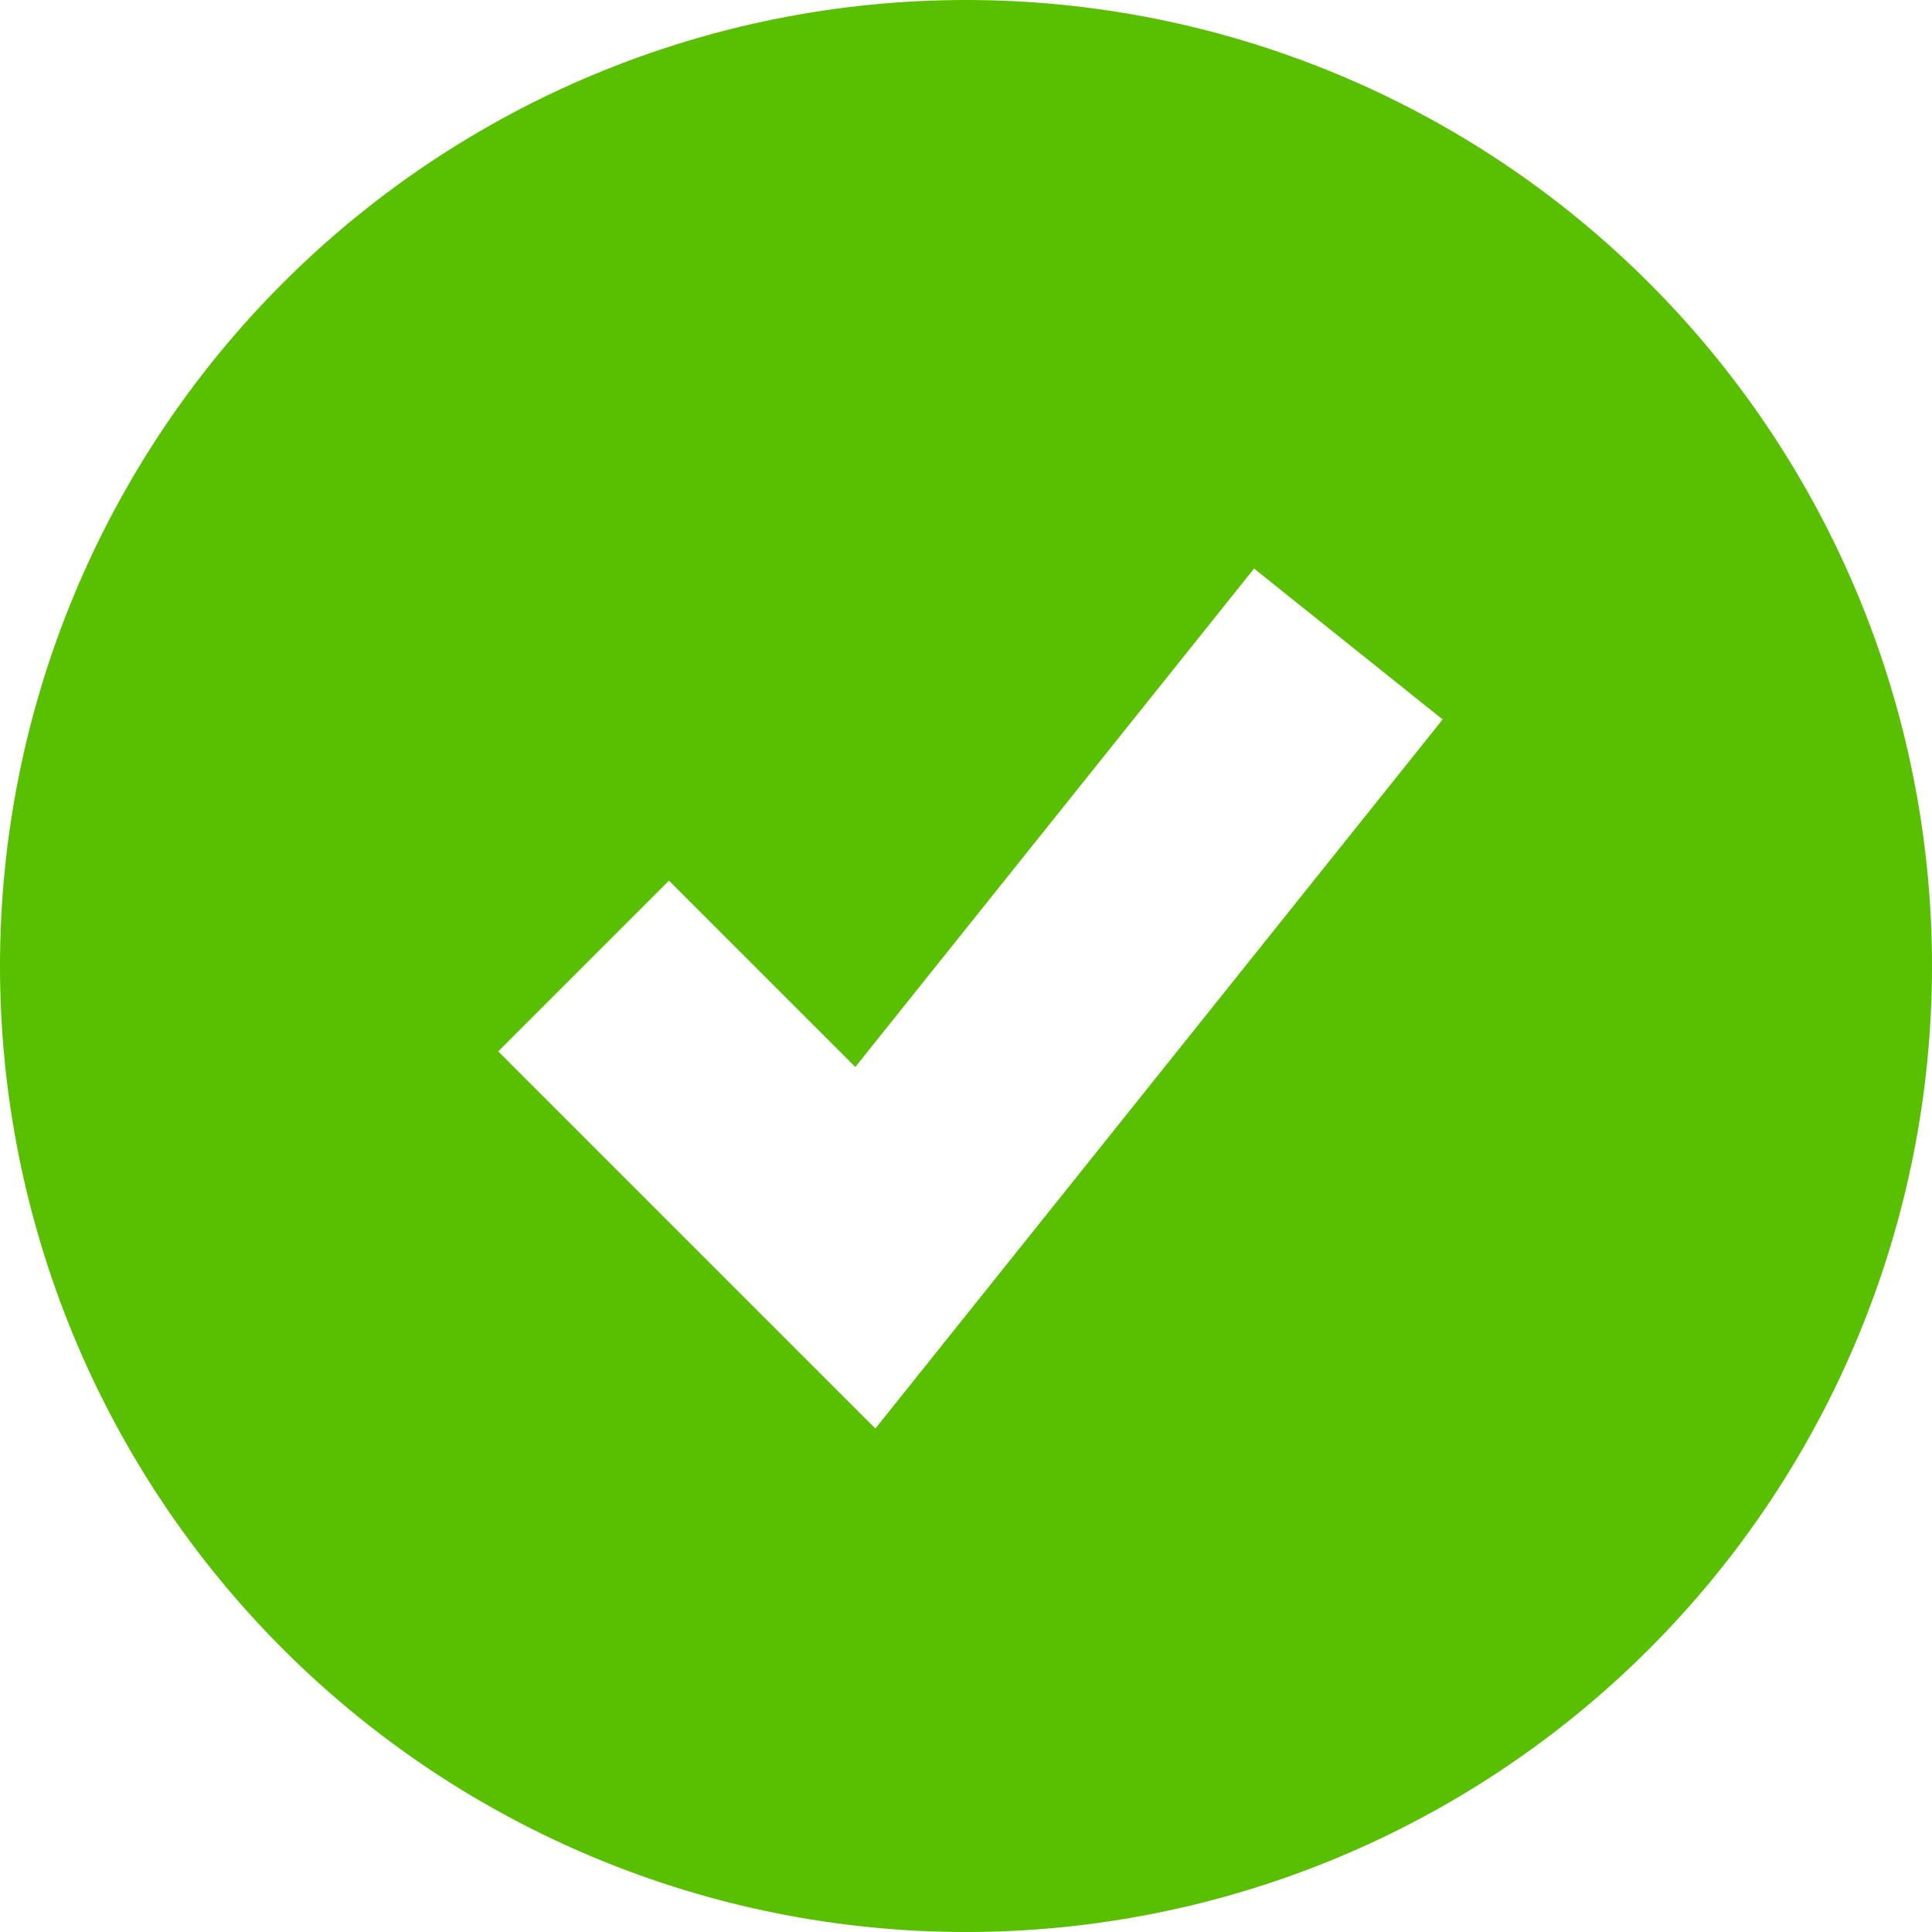 <?xml version="1.0" encoding="UTF-8"?> <svg xmlns="http://www.w3.org/2000/svg" fill="none" viewBox="0 0 42 42" id="Check-Circle--Streamline-Sharp" height="42" width="42"><desc> Check Circle Streamline Icon: https://streamlinehq.com </desc><g id="Solid/01-Interface-Essential/32-Validation/check-circle--checkmark-addition-circle-success-check-validation-add-form-tick"><path id="Subtract" fill="#58bf01" fill-rule="evenodd" d="M6.151 6.151C10.089 2.212 15.43 0 21 0s10.911 2.212 14.849 6.151C39.787 10.089 42 15.43 42 21s-2.213 10.911 -6.151 14.849C31.911 39.787 26.57 42 21 42c-5.57 0 -10.911 -2.213 -14.849 -6.151C2.212 31.911 0 26.57 0 21c0 -5.57 2.212 -10.911 6.151 -14.849ZM19.03 31.055l12.332 -15.415 -4.1 -3.28 -8.668 10.835 -4.051 -4.051 -3.712 3.712 8.199 8.199Z" clip-rule="evenodd" stroke-width="1.75"></path></g></svg> 